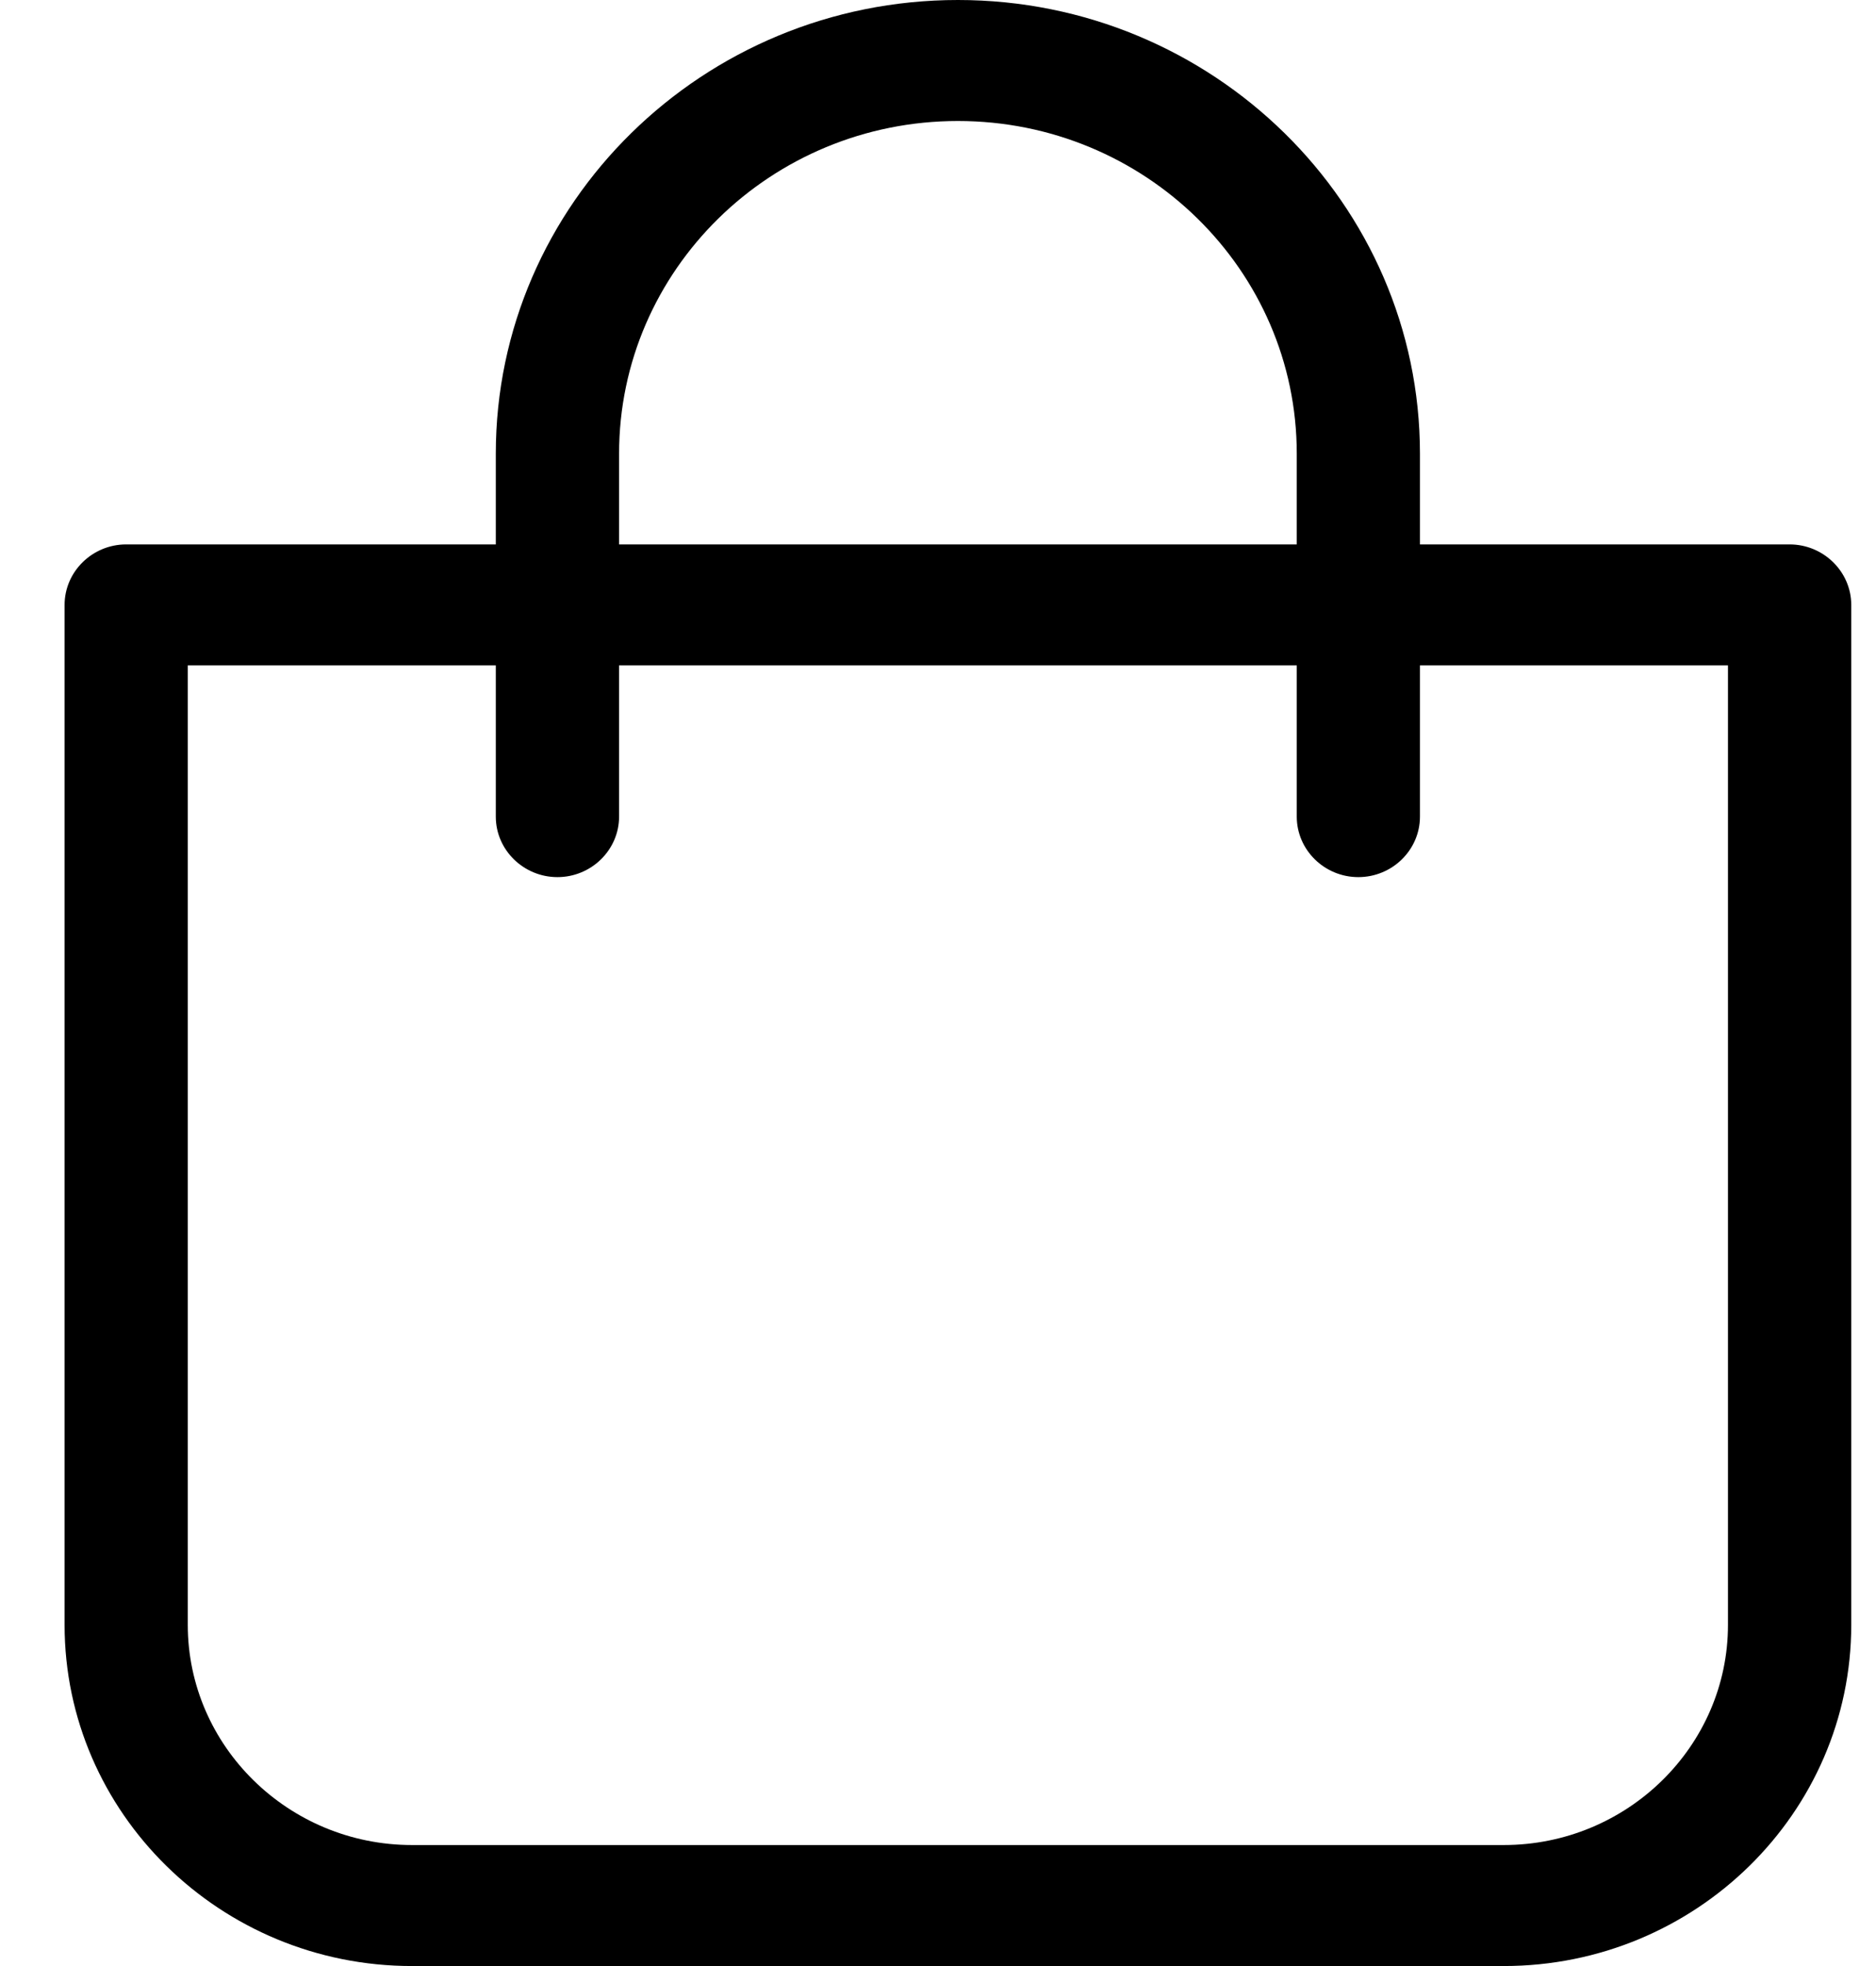 <?xml version="1.0" encoding="UTF-8"?> <svg xmlns="http://www.w3.org/2000/svg" width="21" height="22" viewBox="0 0 21 22" fill="none"> <path d="M4.612 22H16.833C18.978 22 20.723 20.287 20.723 18.182V6.769C20.723 6.397 20.412 6.092 20.033 6.092H15.895V5.077C15.895 2.278 13.574 0 10.723 0C7.871 0 5.55 2.278 5.55 5.077V6.092H1.412C1.033 6.092 0.723 6.397 0.723 6.769V18.182C0.723 20.287 2.467 22 4.612 22ZM6.93 5.077C6.93 3.022 8.63 1.354 10.723 1.354C12.816 1.354 14.516 3.022 14.516 5.077V6.092H6.93V5.077ZM2.102 7.446H5.55V9.138C5.55 9.511 5.861 9.815 6.24 9.815C6.619 9.815 6.93 9.511 6.93 9.138V7.446H14.516V9.138C14.516 9.511 14.826 9.815 15.205 9.815C15.585 9.815 15.895 9.511 15.895 9.138V7.446H19.343V18.182C19.343 19.539 18.216 20.646 16.833 20.646H4.612C3.23 20.646 2.102 19.539 2.102 18.182V7.446Z" fill="black"></path> </svg> 